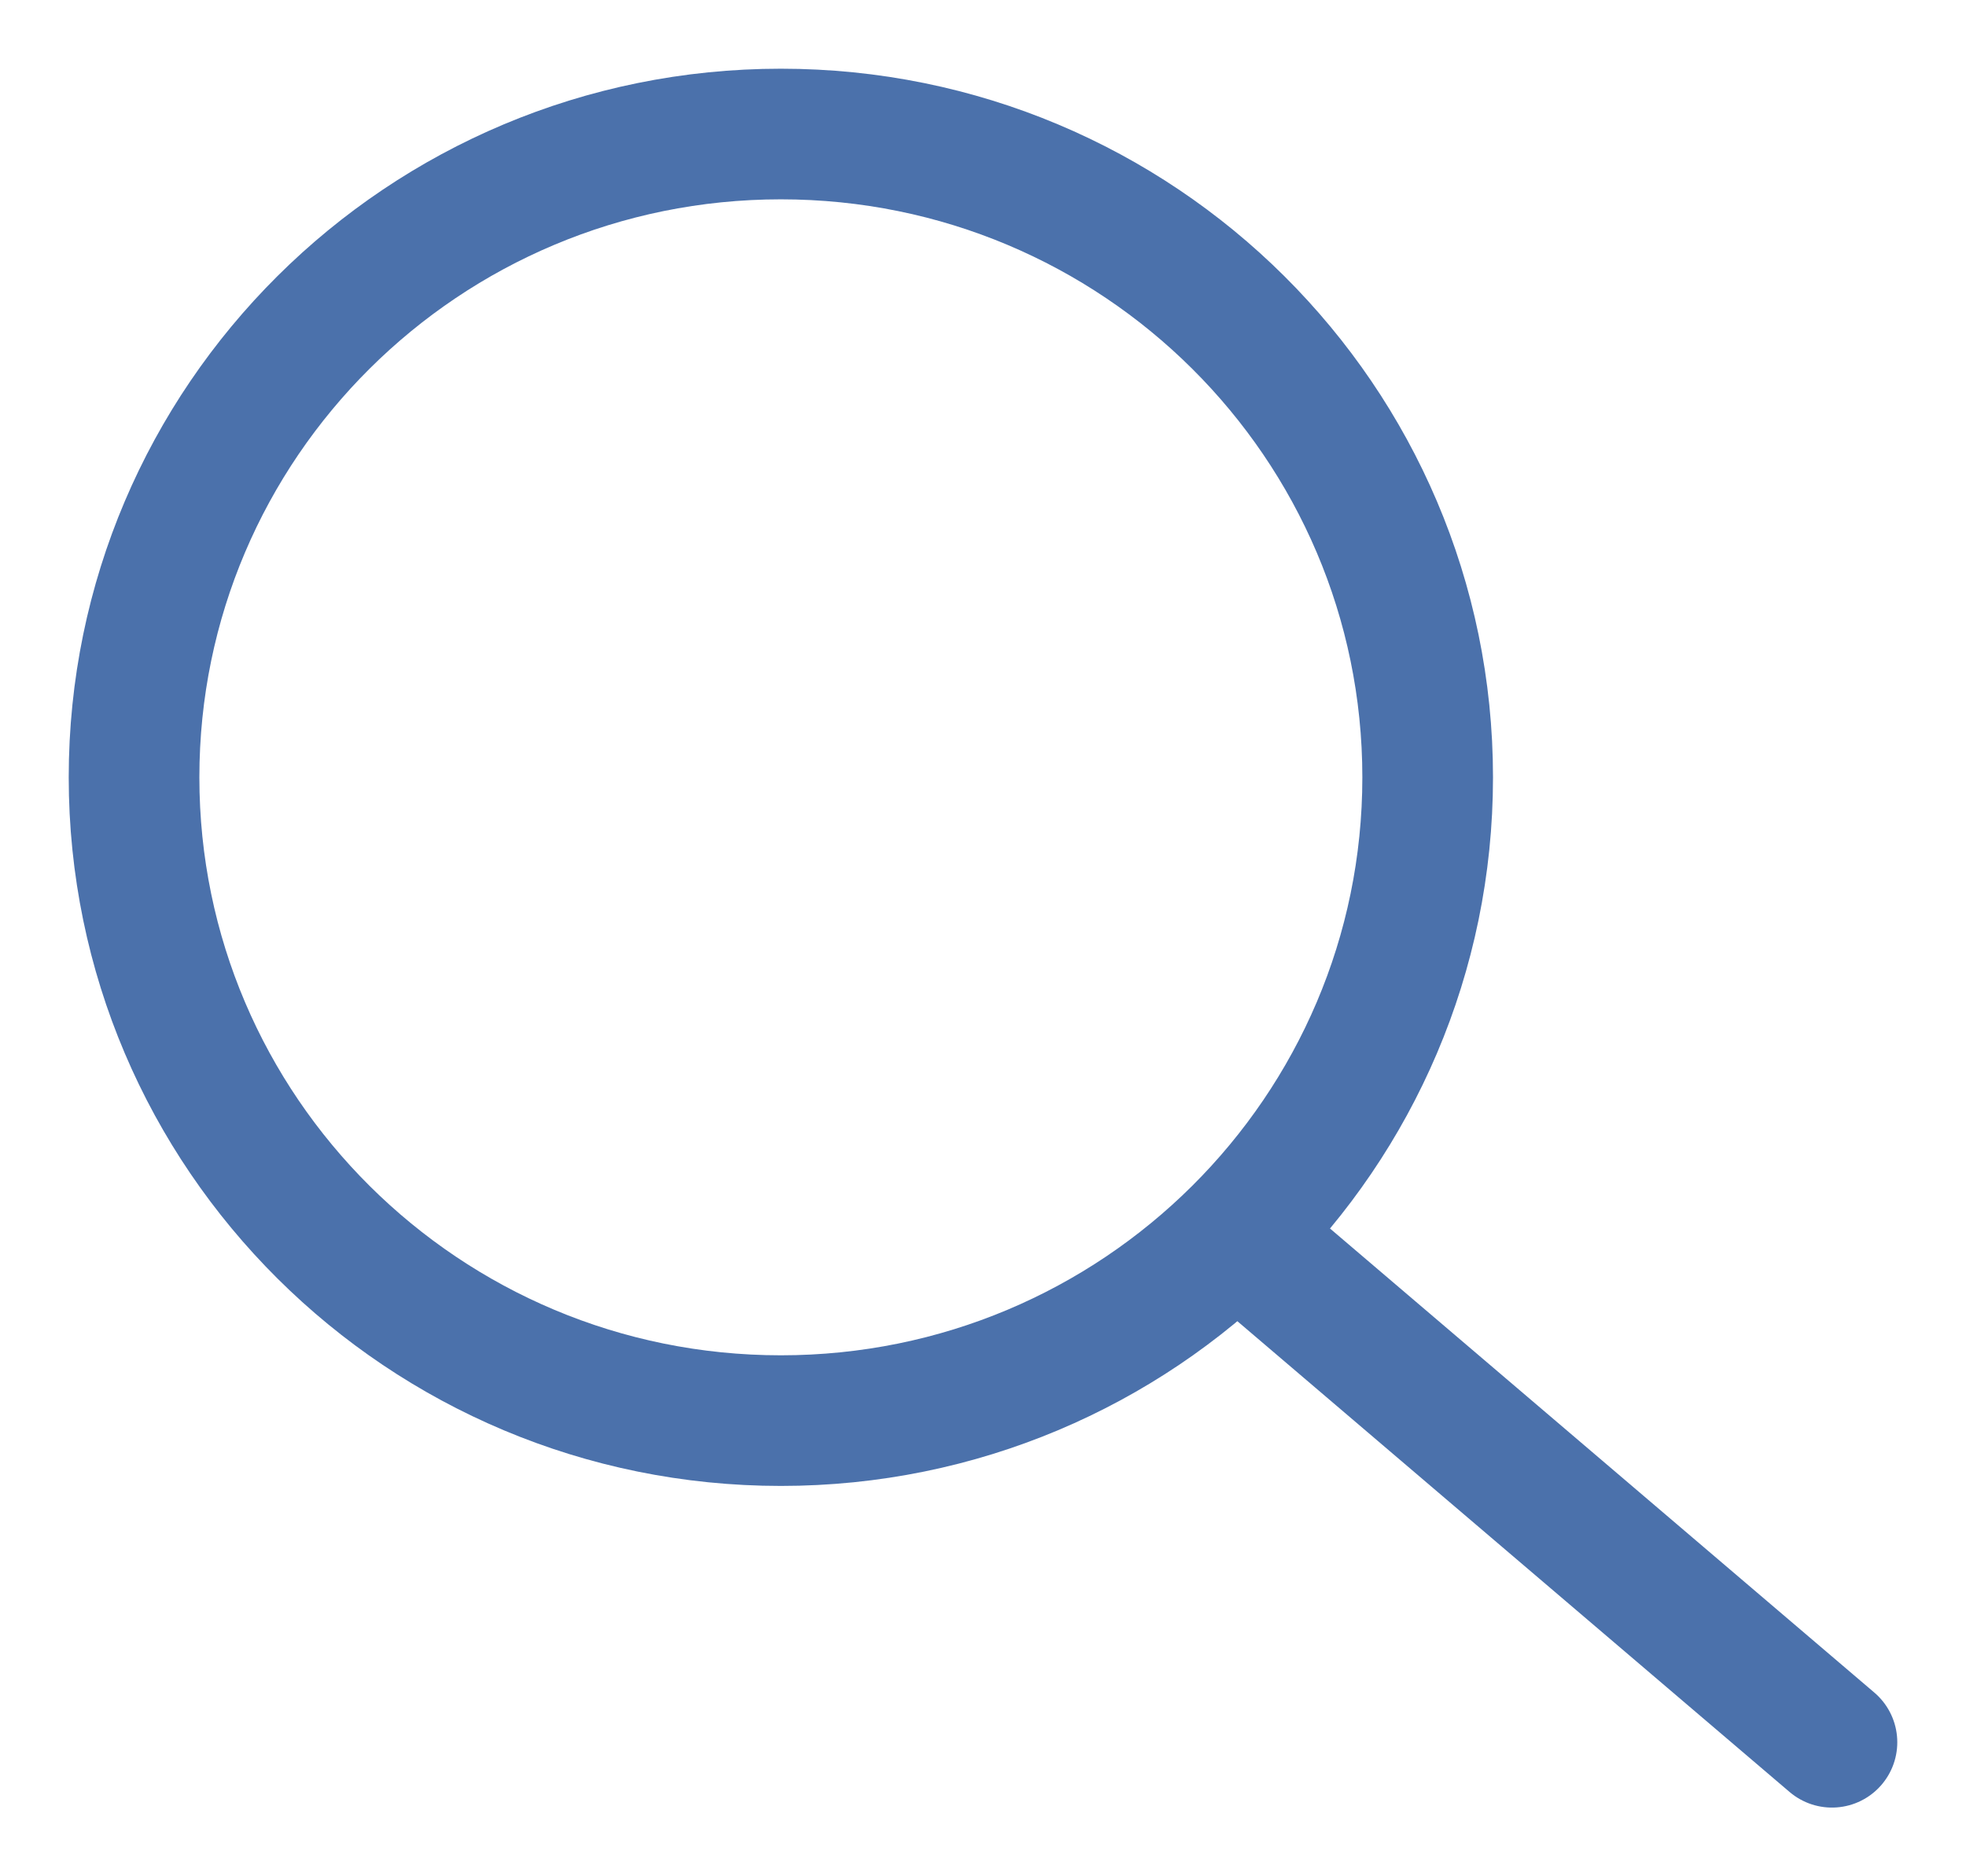 <svg width="22" height="21" viewBox="0 0 22 21" xmlns="http://www.w3.org/2000/svg">
    <defs>
        <filter id="0t1pwz1pna">
            <feColorMatrix in="SourceGraphic" values="0 0 0 0 0.125 0 0 0 0 0.176 0 0 0 0 0.4 0 0 0 1 0"/>
        </filter>
    </defs>
    <g transform="translate(.5 .5)" fill="none" fill-rule="evenodd">
        <g stroke="#4B71AB" stroke-width="1.462">
            <path d="M15.476 8.2c0 3.976-3.24 7.2-7.238 7.2C4.241 15.4 1 12.176 1 8.2S4.24 1 8.238 1s7.238 3.224 7.238 7.2z"/>
            <path stroke-linecap="round" d="M13.667 13.6 20 19"/>
        </g>
    </g>
</svg>

